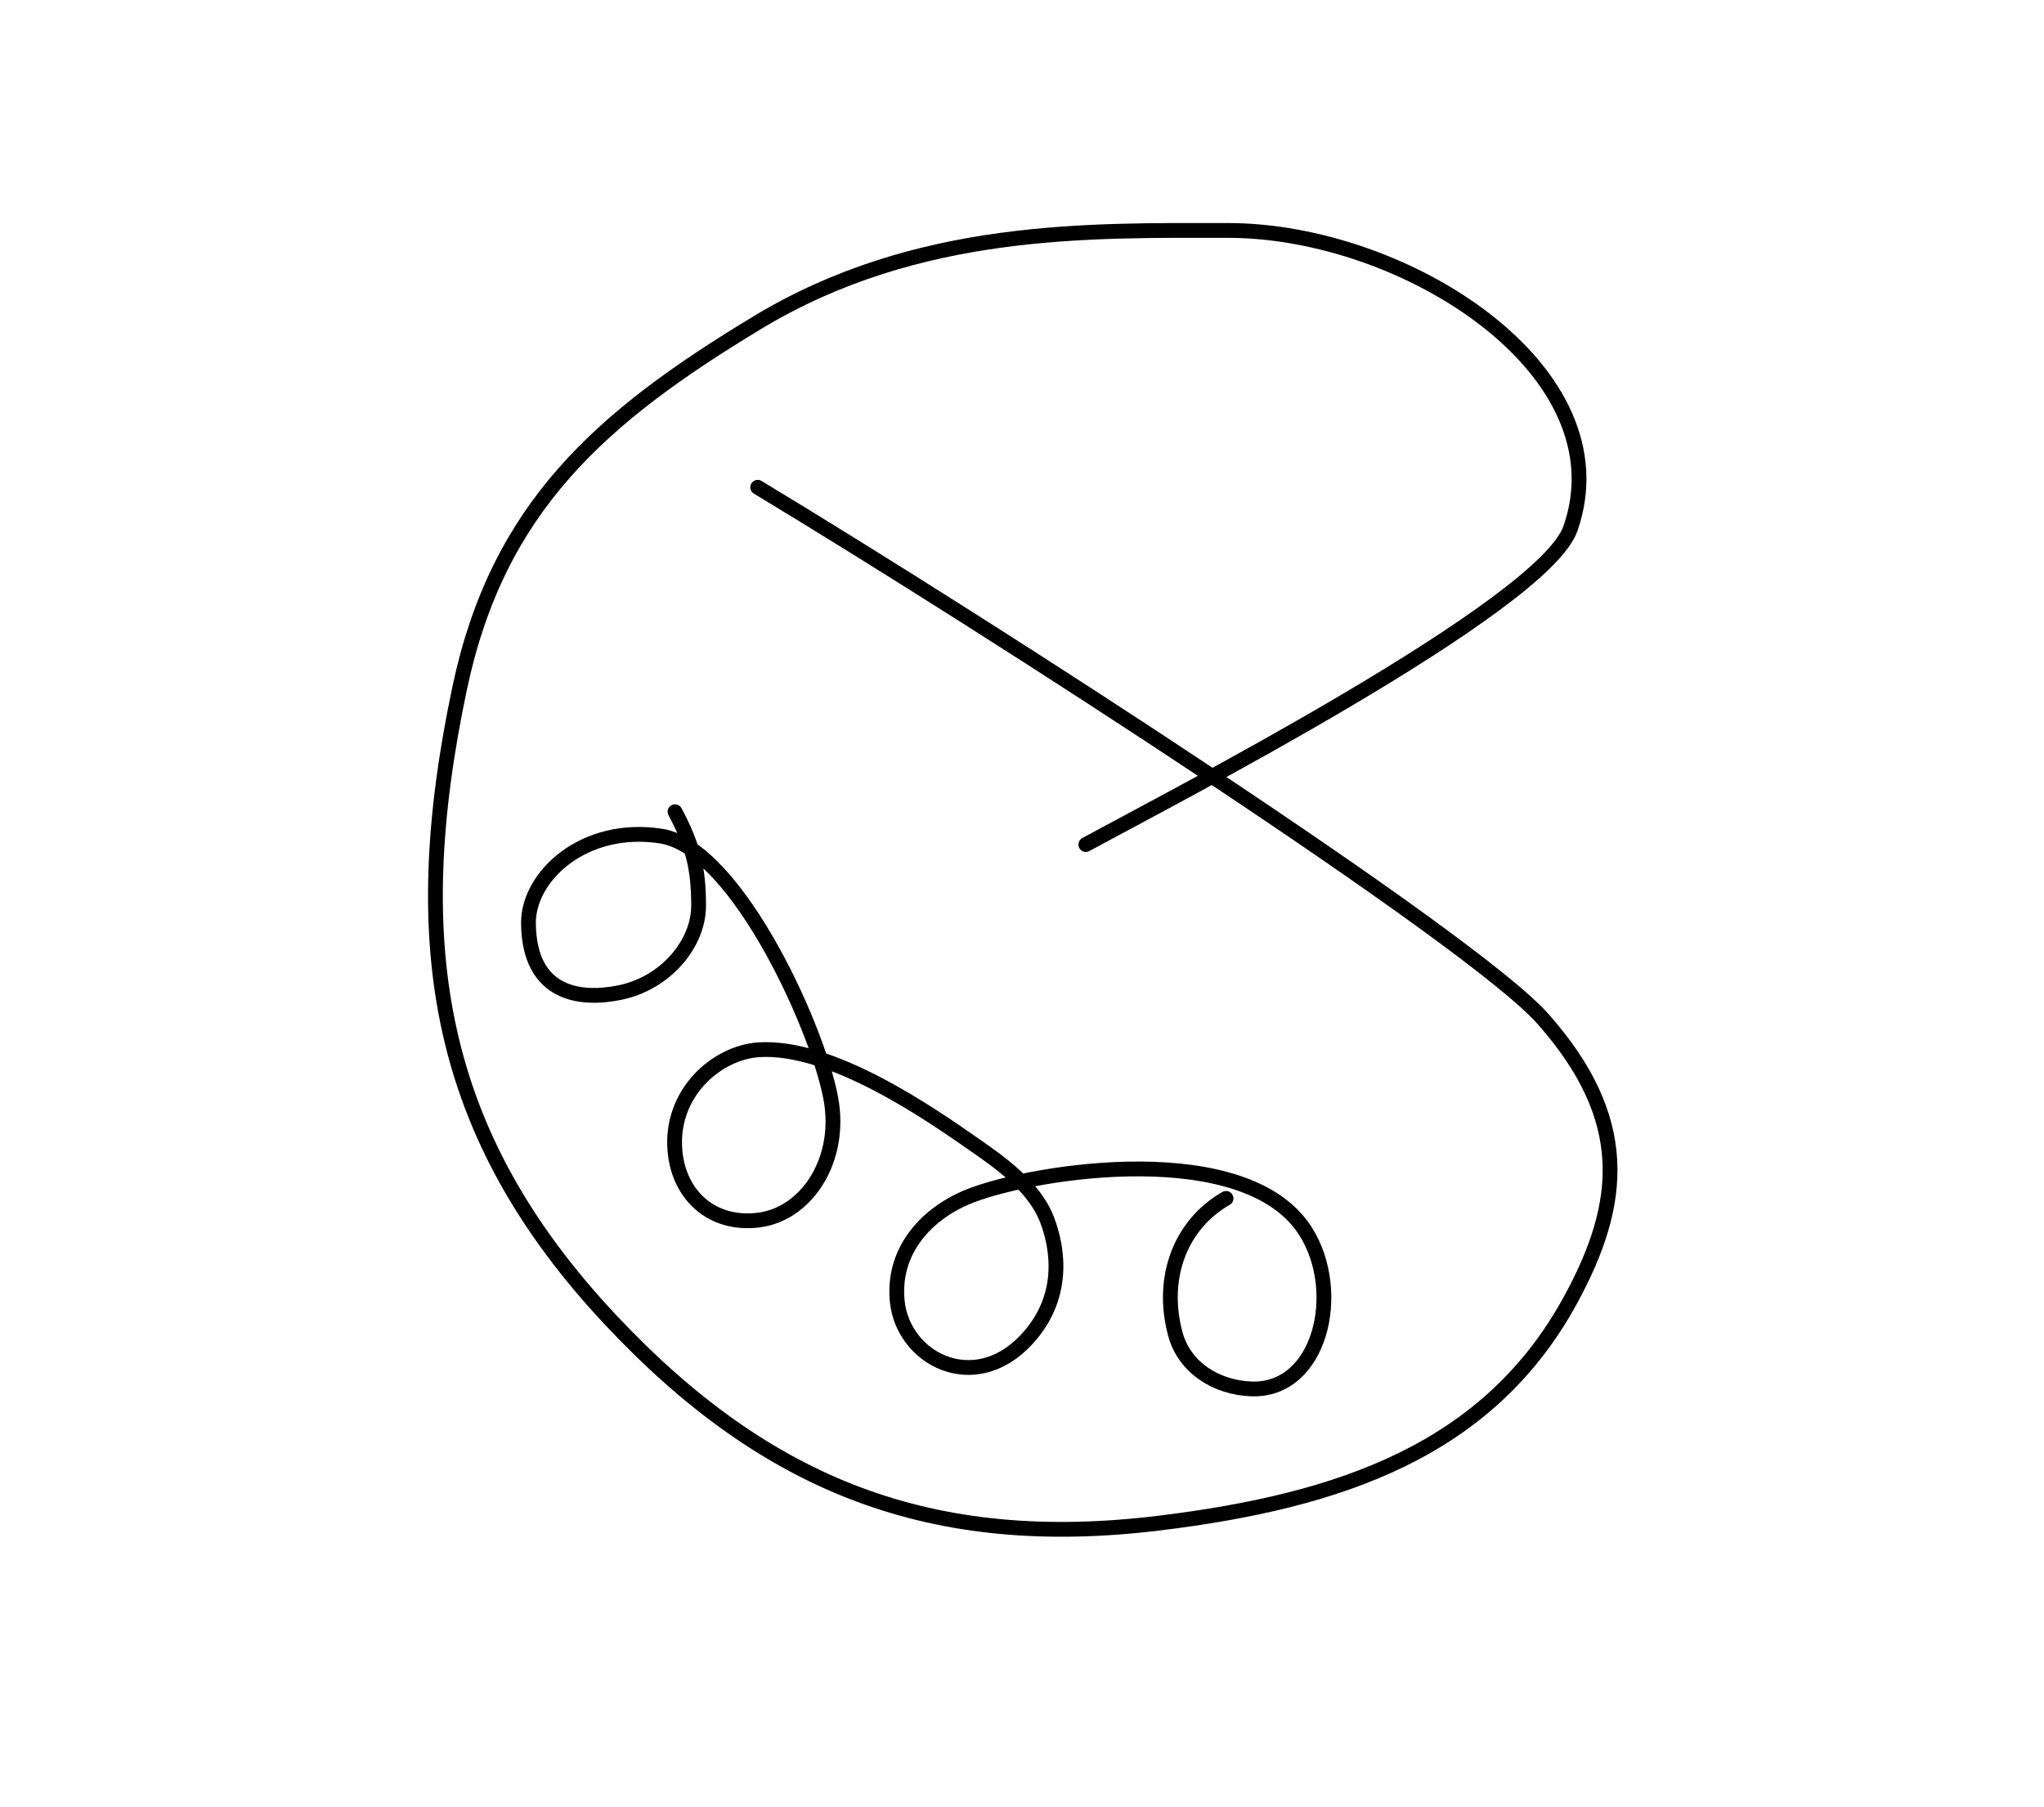 <svg xmlns="http://www.w3.org/2000/svg" width="967" height="855" viewBox="0 0 967 855" fill="none"><path d="M358.469 230.518C468.969 297.185 696.369 444.018 729.969 482.018C771.969 529.518 767.98 569.215 742.969 615.018C704.198 686.018 634.24 710.023 548.469 720.518C441.215 733.641 362.916 703.305 288.969 624.518C206.806 536.977 191.698 447.518 217.469 325.518C235.483 240.241 283.84 197.54 358.469 152.516C434.277 106.78 516.198 109.017 580.969 109.018C664.84 109.02 768.969 175.516 742.969 250.016C730.074 286.965 552.198 378.516 513.698 399.516" stroke="black" stroke-width="7" stroke-linecap="round"></path><path d="M580.033 566.923C558.597 579.202 548.872 604.173 555.995 630.903C560.268 646.941 575.253 656.348 591.836 657.036C624.592 658.396 635.795 611.295 617.73 582.609C589.752 538.183 490.089 553.71 459.311 565.615C438.792 573.551 422.062 591.28 424.477 615.543C427.18 642.703 460.761 660.406 485.645 633.699C504 614 500.76 591 495.302 576.89C489.141 560.962 472.371 549.483 461.348 541.774C440.109 526.921 393.51 494.5 359.168 496.593C339 497.822 316.776 517.279 319.341 544.7C321.275 565.38 336.679 579.825 358.716 577.199C380.753 574.573 397.368 550.455 393.51 522.462C389.209 491.255 349.305 401.246 312.786 395.536C276.267 389.825 249.703 414.559 250.007 436.974C250.464 470.709 274.623 473.448 293.5 469.498C315 465 330.501 446.362 330.501 428.5C330.501 410.638 327.769 399.746 319.34 383.998" stroke="black" stroke-width="7" stroke-linecap="round"></path></svg>